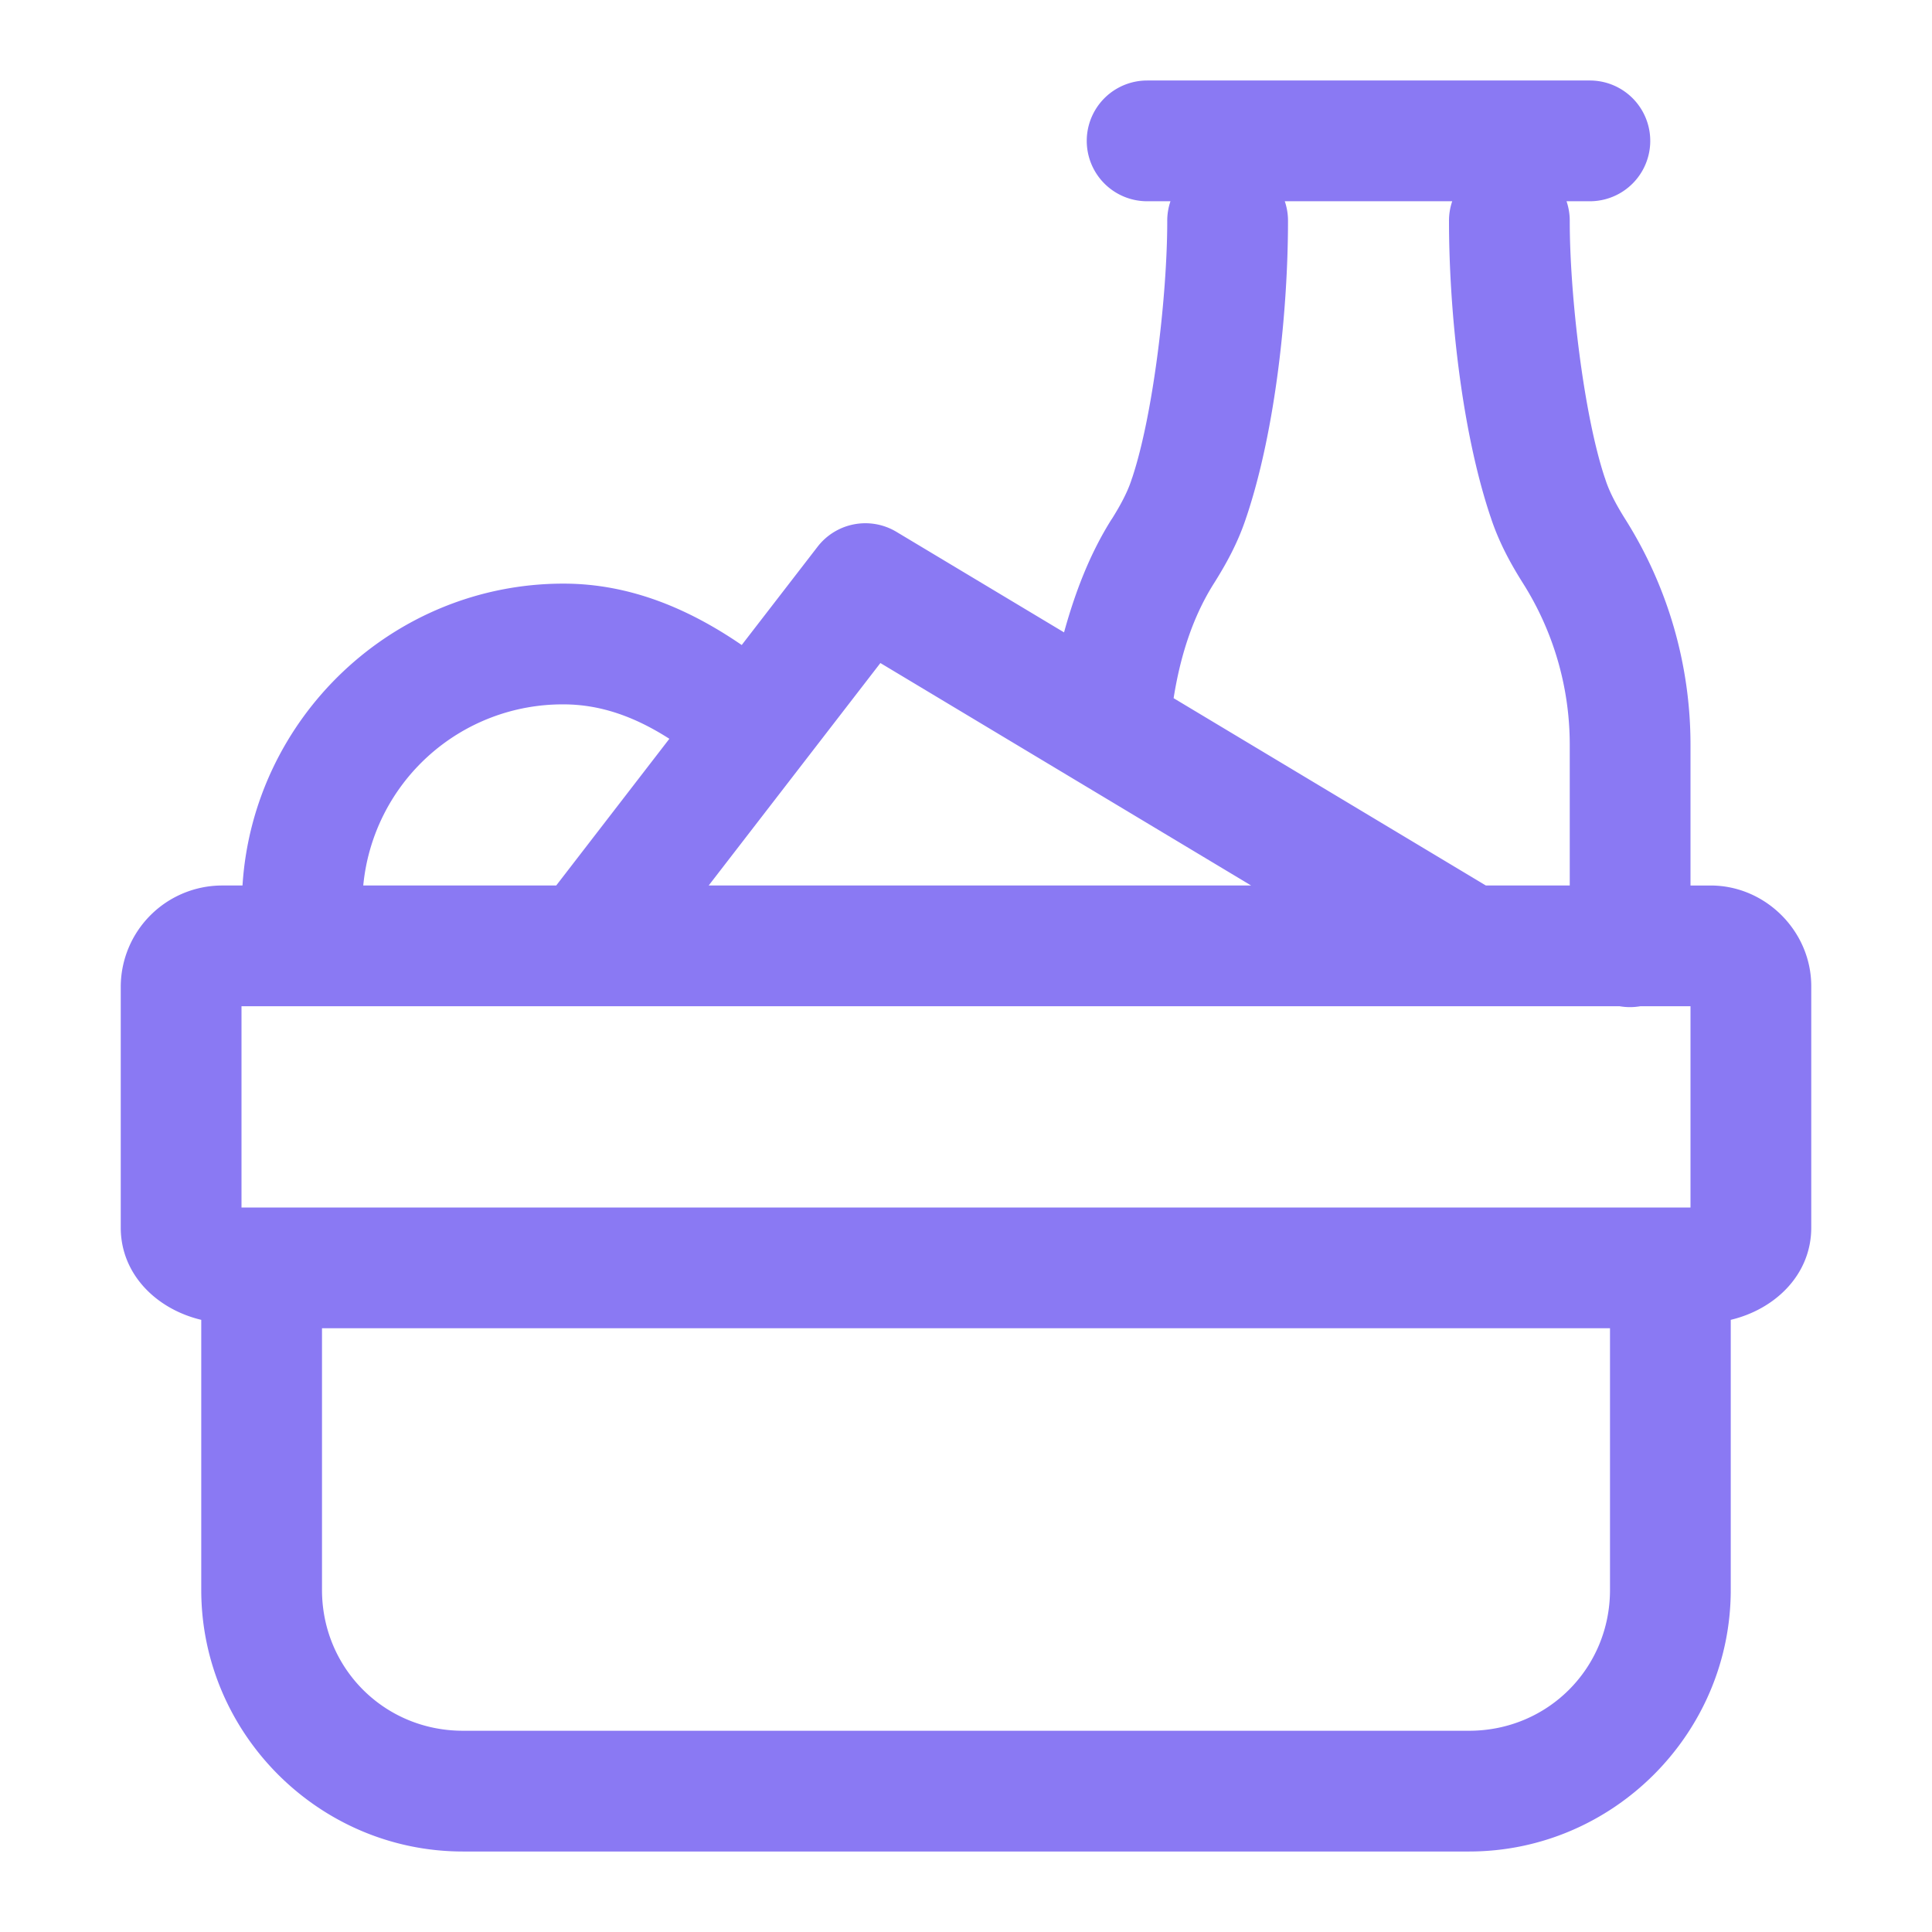 <svg height="24" width="24" xmlns:xlink="http://www.w3.org/1999/xlink" xmlns="http://www.w3.org/2000/svg" version="1.1" viewBox="0 0 1024 1024" class="icon"><path fill="#8A79F3" d="M608 42.667a32 32 0 1 0 0 64h12.373a32 32 0 0 0-1.707 10.667c0 38.955-7.339 102.187-18.581 135.915a32 32 0 0 0-0.085 0.171l-0.427 1.323c-2.048 6.144-5.589 12.885-10.368 20.48a32 32 0 0 0-0.043 0c-11.691 18.56-19.392 38.955-25.195 59.947l-88.853-53.291a32 32 0 0 0-41.792 7.915l-40.192 52.075C365.632 323.029 334.336 309.333 298.667 309.333c-90.283 0-164.544 71.061-170.133 160H117.333A53.803 53.803 0 0 0 64 522.667v128c0 24.96 19.2 43.307 42.667 48.875V842.667c0 76.203 62.464 138.667 138.667 138.667h533.333c76.203 0 138.667-62.464 138.667-138.667v-143.125c23.467-5.568 42.667-23.893 42.667-48.875v-128c0-29.099-24.235-53.333-53.333-53.333H896v-74.624a224 224 0 0 0-34.56-119.509c-4.757-7.573-8.299-14.293-10.347-20.459l-0.043-0.107-0.384-1.216a32 32 0 0 0-0.085-0.171C839.339 219.541 832 156.288 832 117.333a32 32 0 0 0-1.707-10.667h12.373a32 32 0 1 0 0-64h-234.667z m72.96 64h88.747a32 32 0 0 0-1.707 10.667c0 45.781 6.272 109.333 21.824 156.032l0.469 1.344a32 32 0 0 0 0.043 0.171c4.48 13.376 10.795 24.619 17.003 34.453A160.043 160.043 0 0 1 832 394.709V469.333h-44.459l-165.504-99.285c3.413-21.397 9.707-42.325 21.291-60.715 6.187-9.813 12.544-21.077 17.003-34.453a32 32 0 0 0 0.043-0.171l0.427-1.216C676.373 226.773 682.667 163.157 682.667 117.333a32 32 0 0 0-1.707-10.667zM466.624 351.424L663.125 469.333H375.616l91.008-117.909zM298.667 373.333c21.205 0 39.637 7.701 56.107 18.24L294.805 469.333H192.533A106.112 106.112 0 0 1 298.667 373.333zM128 533.333h730.453a32 32 0 0 0 10.923 0H896v106.667H128v-106.667z m42.667 170.667h682.667v138.667c0 41.6-33.067 74.667-74.667 74.667h-533.333C203.733 917.333 170.667 884.267 170.667 842.667V704z"></path></svg>